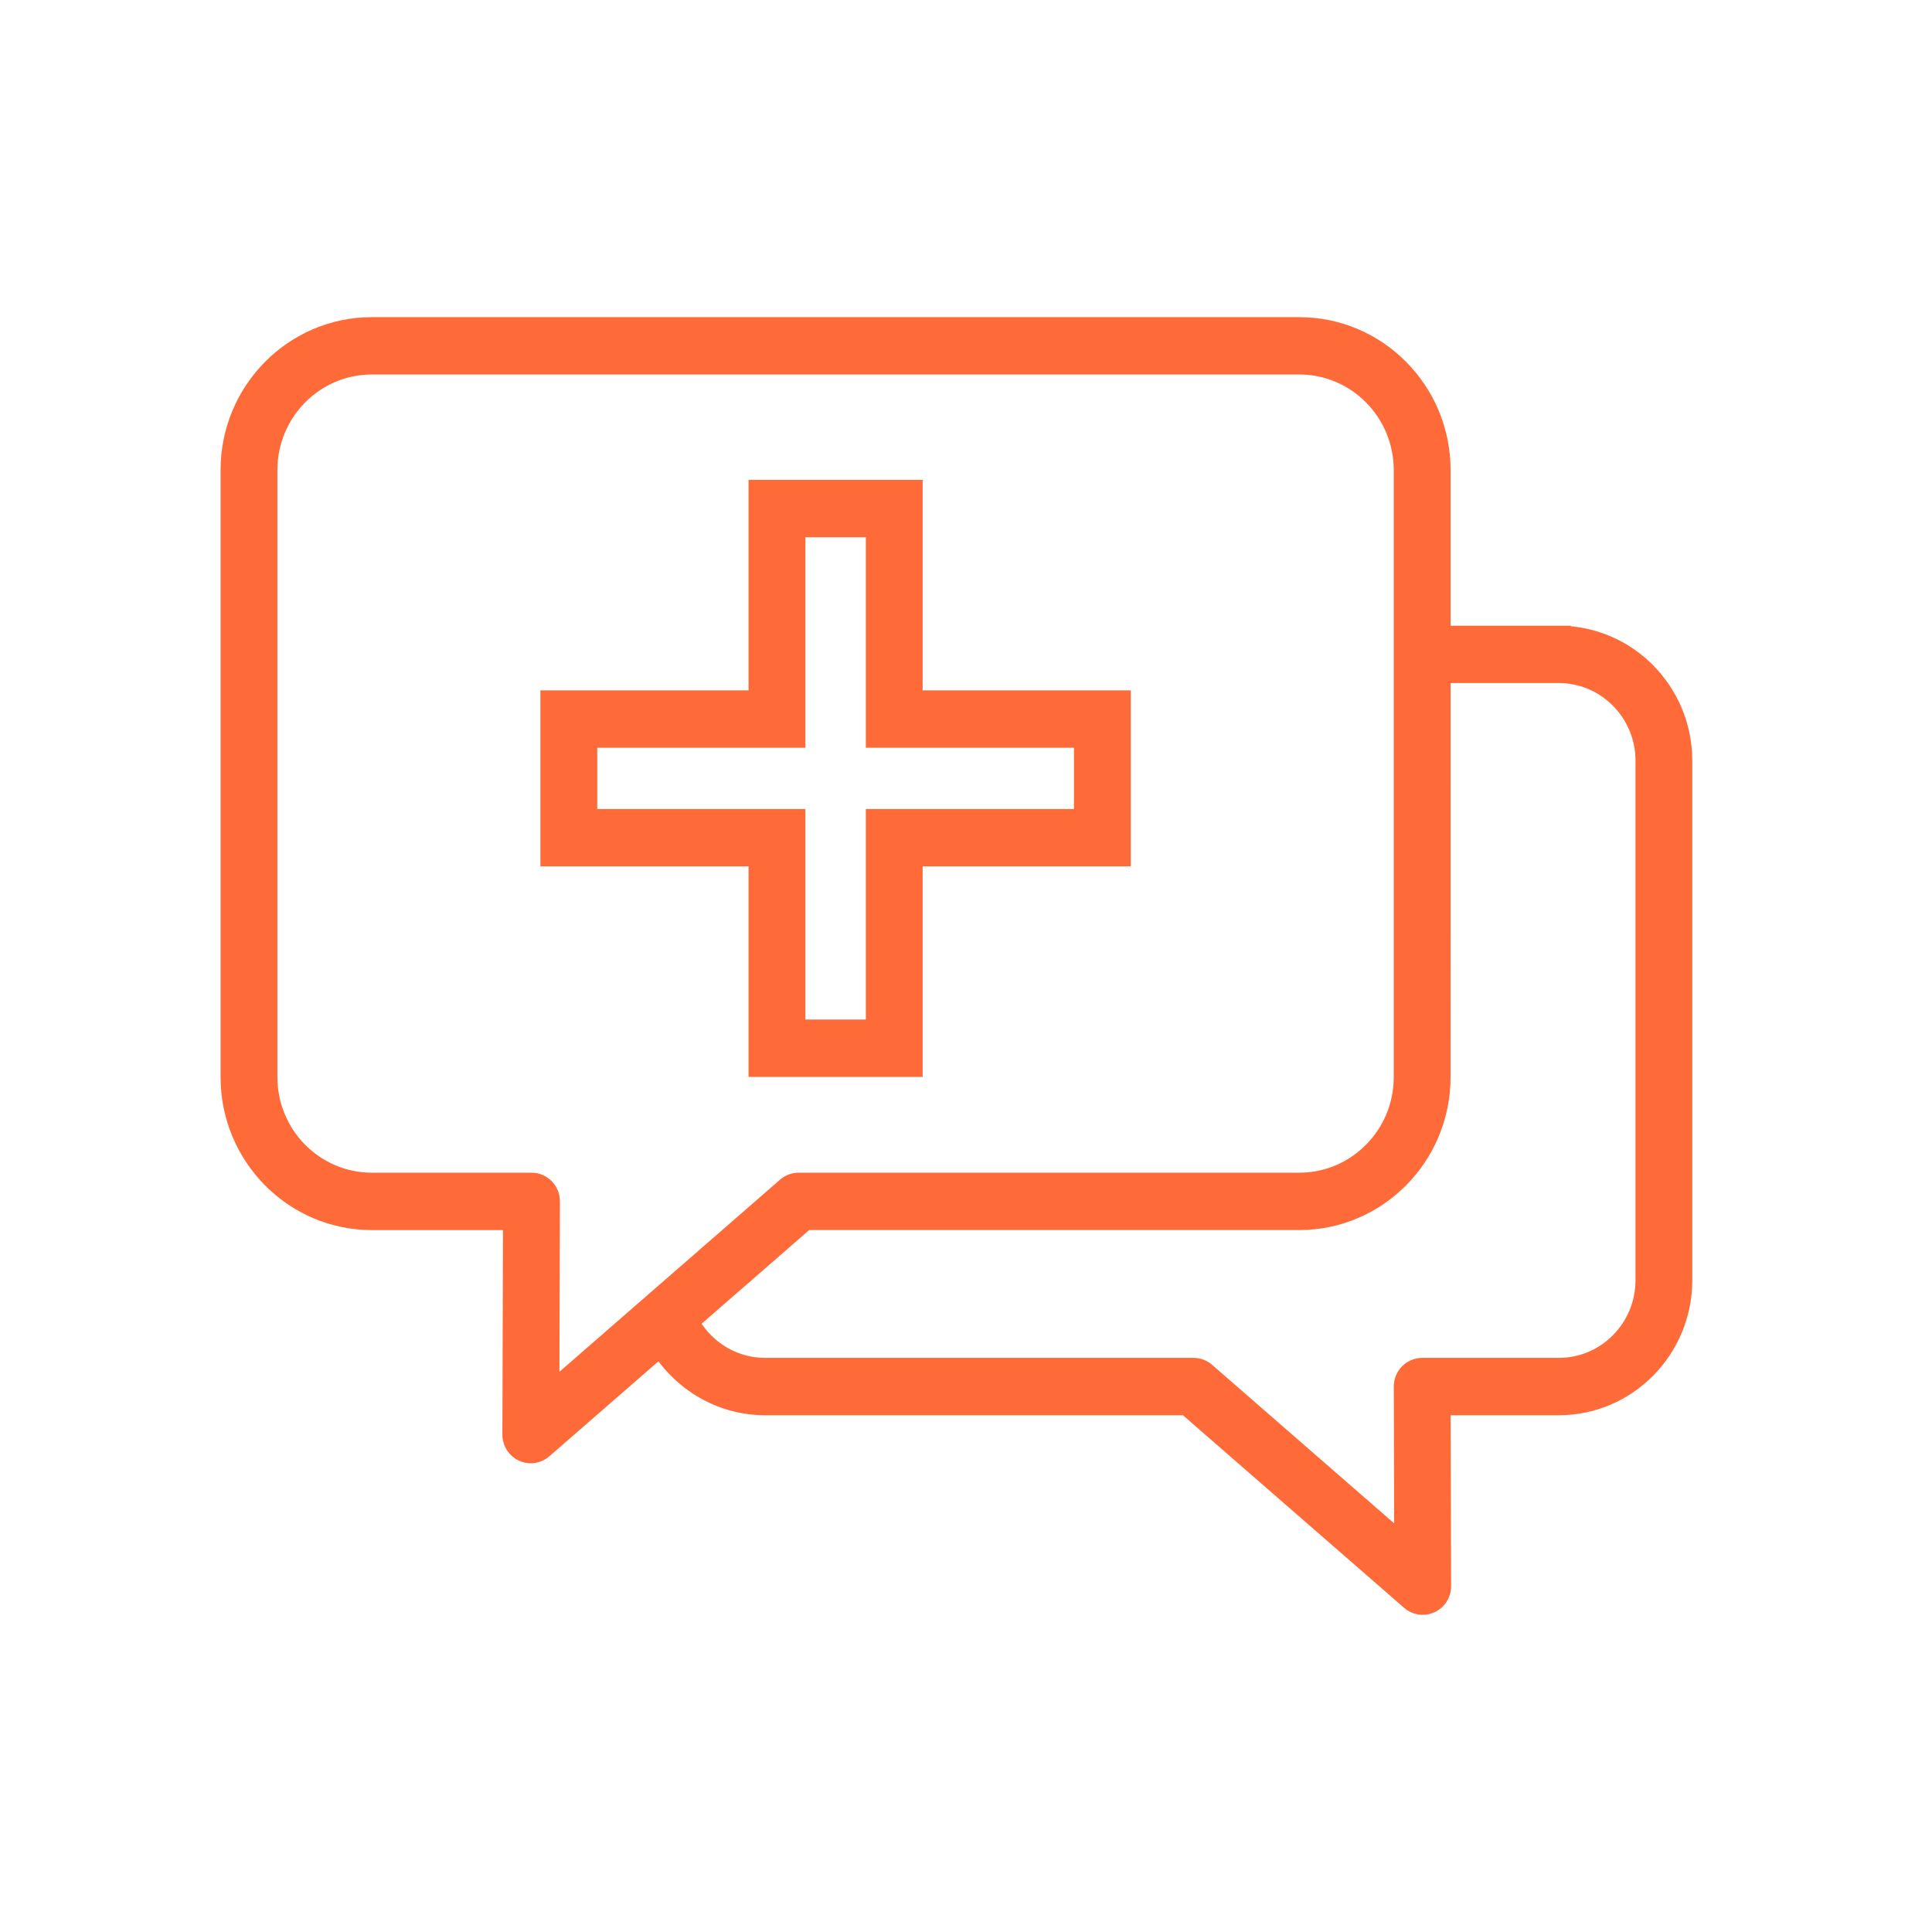 <?xml version="1.0" encoding="UTF-8"?> <svg xmlns="http://www.w3.org/2000/svg" width="60" height="60" viewBox="0 0 60 60" fill="none"><path d="M48.411 19.582H44.899V14.597C44.899 12.062 42.859 10 40.353 10H11.545C9.039 10 7 12.063 7 14.597V33.453C7 35.988 9.039 38.051 11.545 38.051H15.771L15.752 44.55C15.752 44.84 15.918 45.104 16.178 45.225C16.276 45.271 16.381 45.293 16.484 45.293C16.656 45.293 16.827 45.231 16.962 45.114L20.475 42.055C21.211 43.127 22.432 43.802 23.757 43.802H36.794L43.706 49.821C43.841 49.939 44.011 50 44.184 50C44.287 50 44.392 49.977 44.49 49.932C44.751 49.811 44.917 49.547 44.916 49.257L44.9 43.802H48.41C50.613 43.802 52.405 41.989 52.405 39.76V23.624C52.406 21.395 50.614 19.583 48.41 19.583L48.411 19.582ZM17.025 36.786C16.888 36.647 16.701 36.569 16.506 36.569H11.546C9.847 36.569 8.465 35.171 8.465 33.452V14.597C8.465 12.878 9.847 11.48 11.546 11.48H40.353C42.052 11.48 43.434 12.878 43.434 14.597V33.452C43.434 35.17 42.052 36.569 40.353 36.569H24.803C24.627 36.569 24.458 36.632 24.325 36.748L17.222 42.933L17.239 37.312C17.239 37.115 17.163 36.925 17.025 36.786L17.025 36.786ZM50.942 39.76C50.942 41.172 49.807 42.32 48.412 42.32H44.167C43.972 42.32 43.786 42.399 43.649 42.538C43.511 42.678 43.435 42.867 43.435 43.063L43.448 47.64L37.545 42.499C37.412 42.384 37.243 42.32 37.068 42.32H23.757C22.866 42.32 22.047 41.839 21.593 41.082L25.074 38.05H40.353C42.859 38.05 44.898 35.987 44.898 33.453L44.899 21.063H48.411C49.807 21.063 50.942 22.212 50.942 23.623L50.942 39.76ZM23.397 33.294H28.504V26.756H34.967V21.59H28.504V15.052H23.397V21.59H16.933V26.756H23.397V33.294ZM18.398 25.275V23.072H24.862V16.534H27.04V23.072H33.503V25.275H27.04V31.813H24.862V25.275H18.398Z" fill="#FF6A39" stroke="#FF6A39" stroke-width="0.3"></path></svg> 